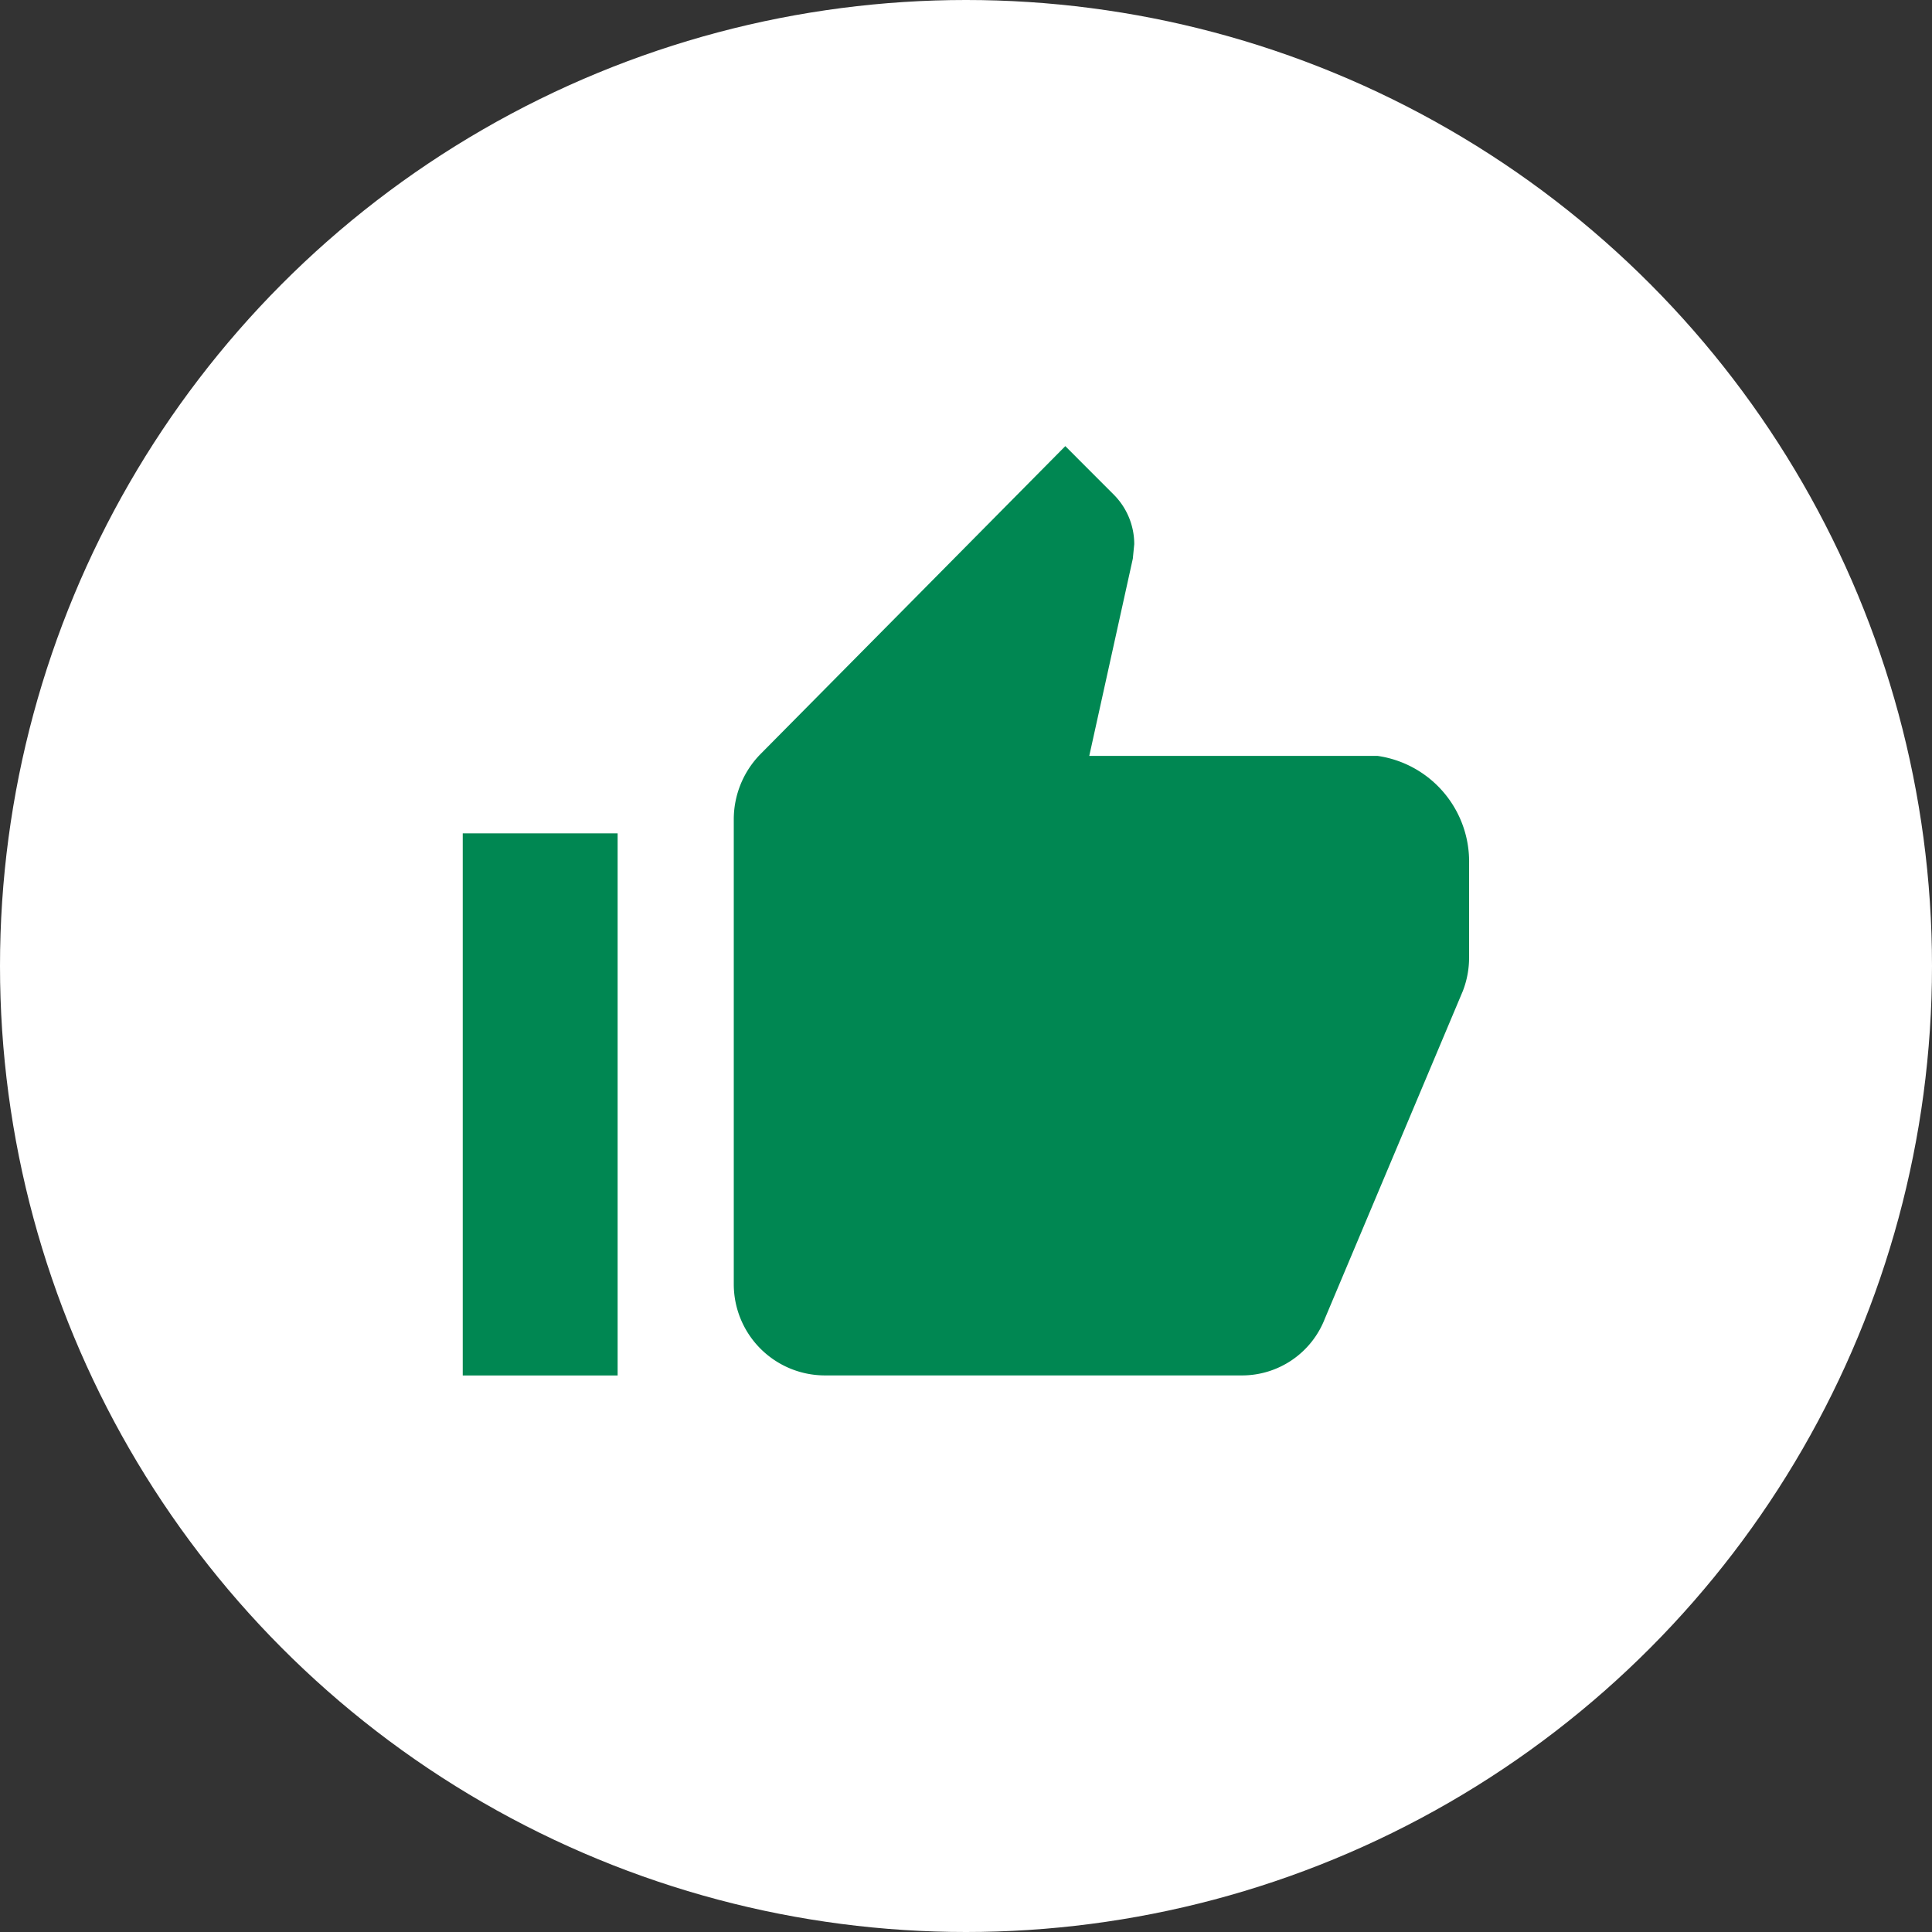 <?xml version="1.0" encoding="UTF-8"?>
<svg xmlns="http://www.w3.org/2000/svg" width="35" height="35" viewBox="0 0 35 35">
  <rect x="0" y="0" width="35" height="35" fill="#333333" stroke="none"/>
  <g id="Gruppe_1117" data-name="Gruppe 1117" transform="translate(3596 1921)">
    <circle id="Ellipse_8" data-name="Ellipse 8" cx="17.5" cy="17.5" r="17.5" transform="translate(-3596 -1921)" fill="#fff"></circle>
    <g id="Icon_ionic-md-thumbs-up" data-name="Icon ionic-md-thumbs-up" transform="translate(-3587.617 -1912.918)">
      <path id="Pfad_938" data-name="Pfad 938" d="M12.916,21.335h7.541a1.609,1.609,0,0,0,1.5-1.026l2.5-5.936a1.678,1.678,0,0,0,.114-.614V12.067a1.934,1.934,0,0,0-1.657-1.955H17.69l.789-3.573.026-.263a1.271,1.271,0,0,0-.364-.89L17.256,4.5l-5.524,5.581a1.688,1.688,0,0,0-.482,1.188v8.418A1.653,1.653,0,0,0,12.916,21.335Z" transform="translate(-6.34 -4.5)" fill="#008752"></path>
      <path id="Pfad_939" data-name="Pfad 939" d="M3.375,15.75H6.181v9.821H3.375Z" transform="translate(-3.375 -8.735)" fill="#008752"></path>
    </g>
  </g>
</svg>
